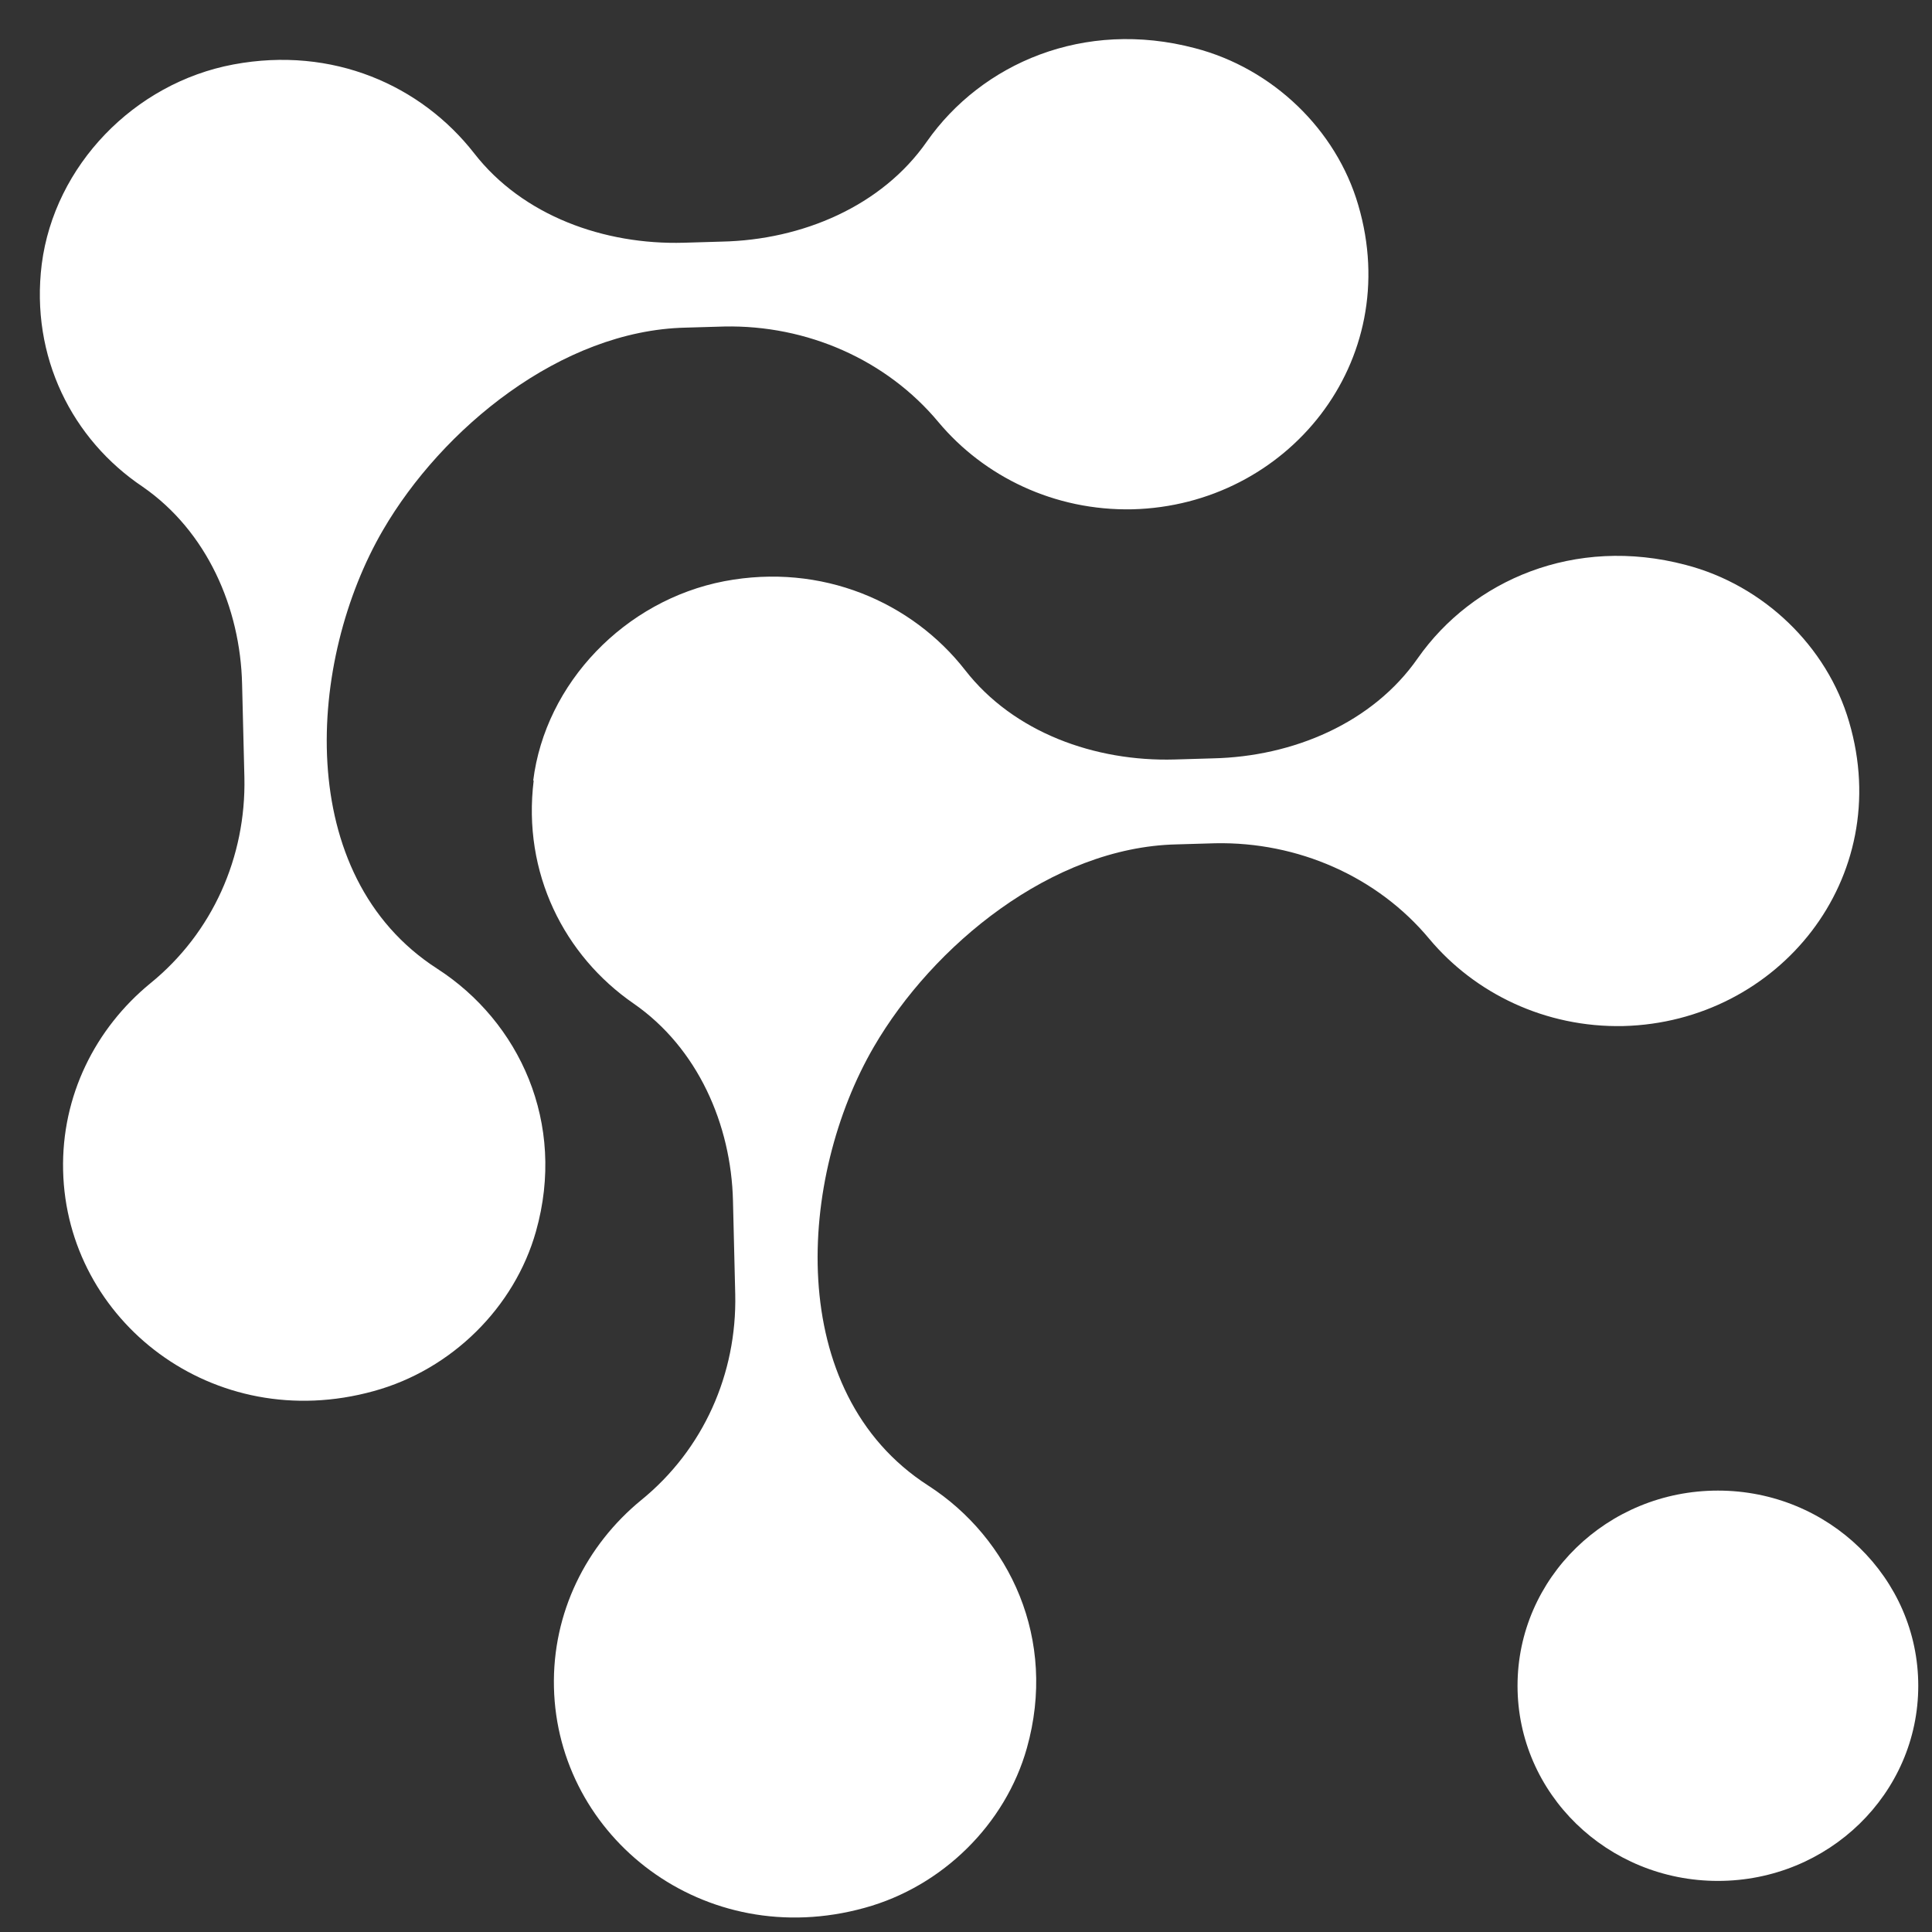 <?xml version="1.0" encoding="UTF-8"?>
<svg xmlns="http://www.w3.org/2000/svg" width="36" height="36" viewBox="0 0 36 36" fill="none">
  <rect x="0" y="0" width="36" height="36" fill="#333333" stroke="none"/>
  <g clip-path="url(#clip0_986_3524)">
    <path d="M9.935 14.55C10.161 12.727 11.646 11.186 13.496 10.83C15.314 10.484 16.993 11.218 17.983 12.486C18.887 13.649 20.404 14.194 21.888 14.152L22.598 14.131C24.094 14.099 25.579 13.471 26.418 12.265C27.44 10.809 29.345 9.981 31.41 10.526C32.863 10.903 34.046 12.046 34.455 13.45C35.316 16.373 33.132 19.046 30.248 19.119C28.796 19.15 27.483 18.511 26.633 17.495C25.665 16.331 24.18 15.682 22.642 15.713L21.921 15.734C19.597 15.787 17.38 17.62 16.283 19.506C14.873 21.927 14.594 25.941 17.294 27.68C18.822 28.665 19.704 30.551 19.134 32.574C18.736 33.989 17.563 35.152 16.111 35.55C13.12 36.378 10.387 34.24 10.322 31.442C10.29 30.048 10.925 28.791 11.947 27.953C13.109 27.009 13.733 25.595 13.7 24.117L13.658 22.378C13.625 20.953 13.001 19.527 11.807 18.7C10.516 17.809 9.73 16.268 9.945 14.54L9.935 14.55Z" fill="white"></path>
    <path d="M0.778 4.921C1.014 3.087 2.499 1.547 4.35 1.201C6.2 0.855 7.846 1.589 8.836 2.857C9.74 4.02 11.257 4.565 12.742 4.523L13.452 4.502C14.947 4.47 16.432 3.842 17.271 2.637C18.294 1.18 20.198 0.352 22.264 0.897C23.716 1.274 24.9 2.417 25.309 3.821C26.169 6.744 23.985 9.417 21.102 9.49C19.649 9.521 18.337 8.882 17.487 7.866C16.518 6.702 15.034 6.053 13.495 6.084L12.774 6.105C10.45 6.158 8.234 7.991 7.136 9.878C5.727 12.298 5.447 16.312 8.148 18.051C9.675 19.036 10.558 20.922 9.987 22.945C9.589 24.36 8.417 25.523 6.964 25.921C3.973 26.749 1.24 24.611 1.176 21.813C1.143 20.419 1.778 19.162 2.8 18.324C3.962 17.381 4.586 15.966 4.554 14.488L4.511 12.749C4.479 11.324 3.855 9.899 2.66 9.071C1.348 8.191 0.562 6.65 0.778 4.921Z" fill="white"></path>
    <path d="M32.011 35.048C34.073 35.048 35.744 33.42 35.744 31.412C35.744 29.403 34.073 27.775 32.011 27.775C29.949 27.775 28.277 29.403 28.277 31.412C28.277 33.42 29.949 35.048 32.011 35.048Z" fill="white"></path>
  </g>
  <defs>
    <clipPath id="clip0_986_3524">
      <rect width="35" height="35" fill="white" transform="translate(0.746 0.729)"></rect>
    </clipPath>
  </defs>
</svg>
